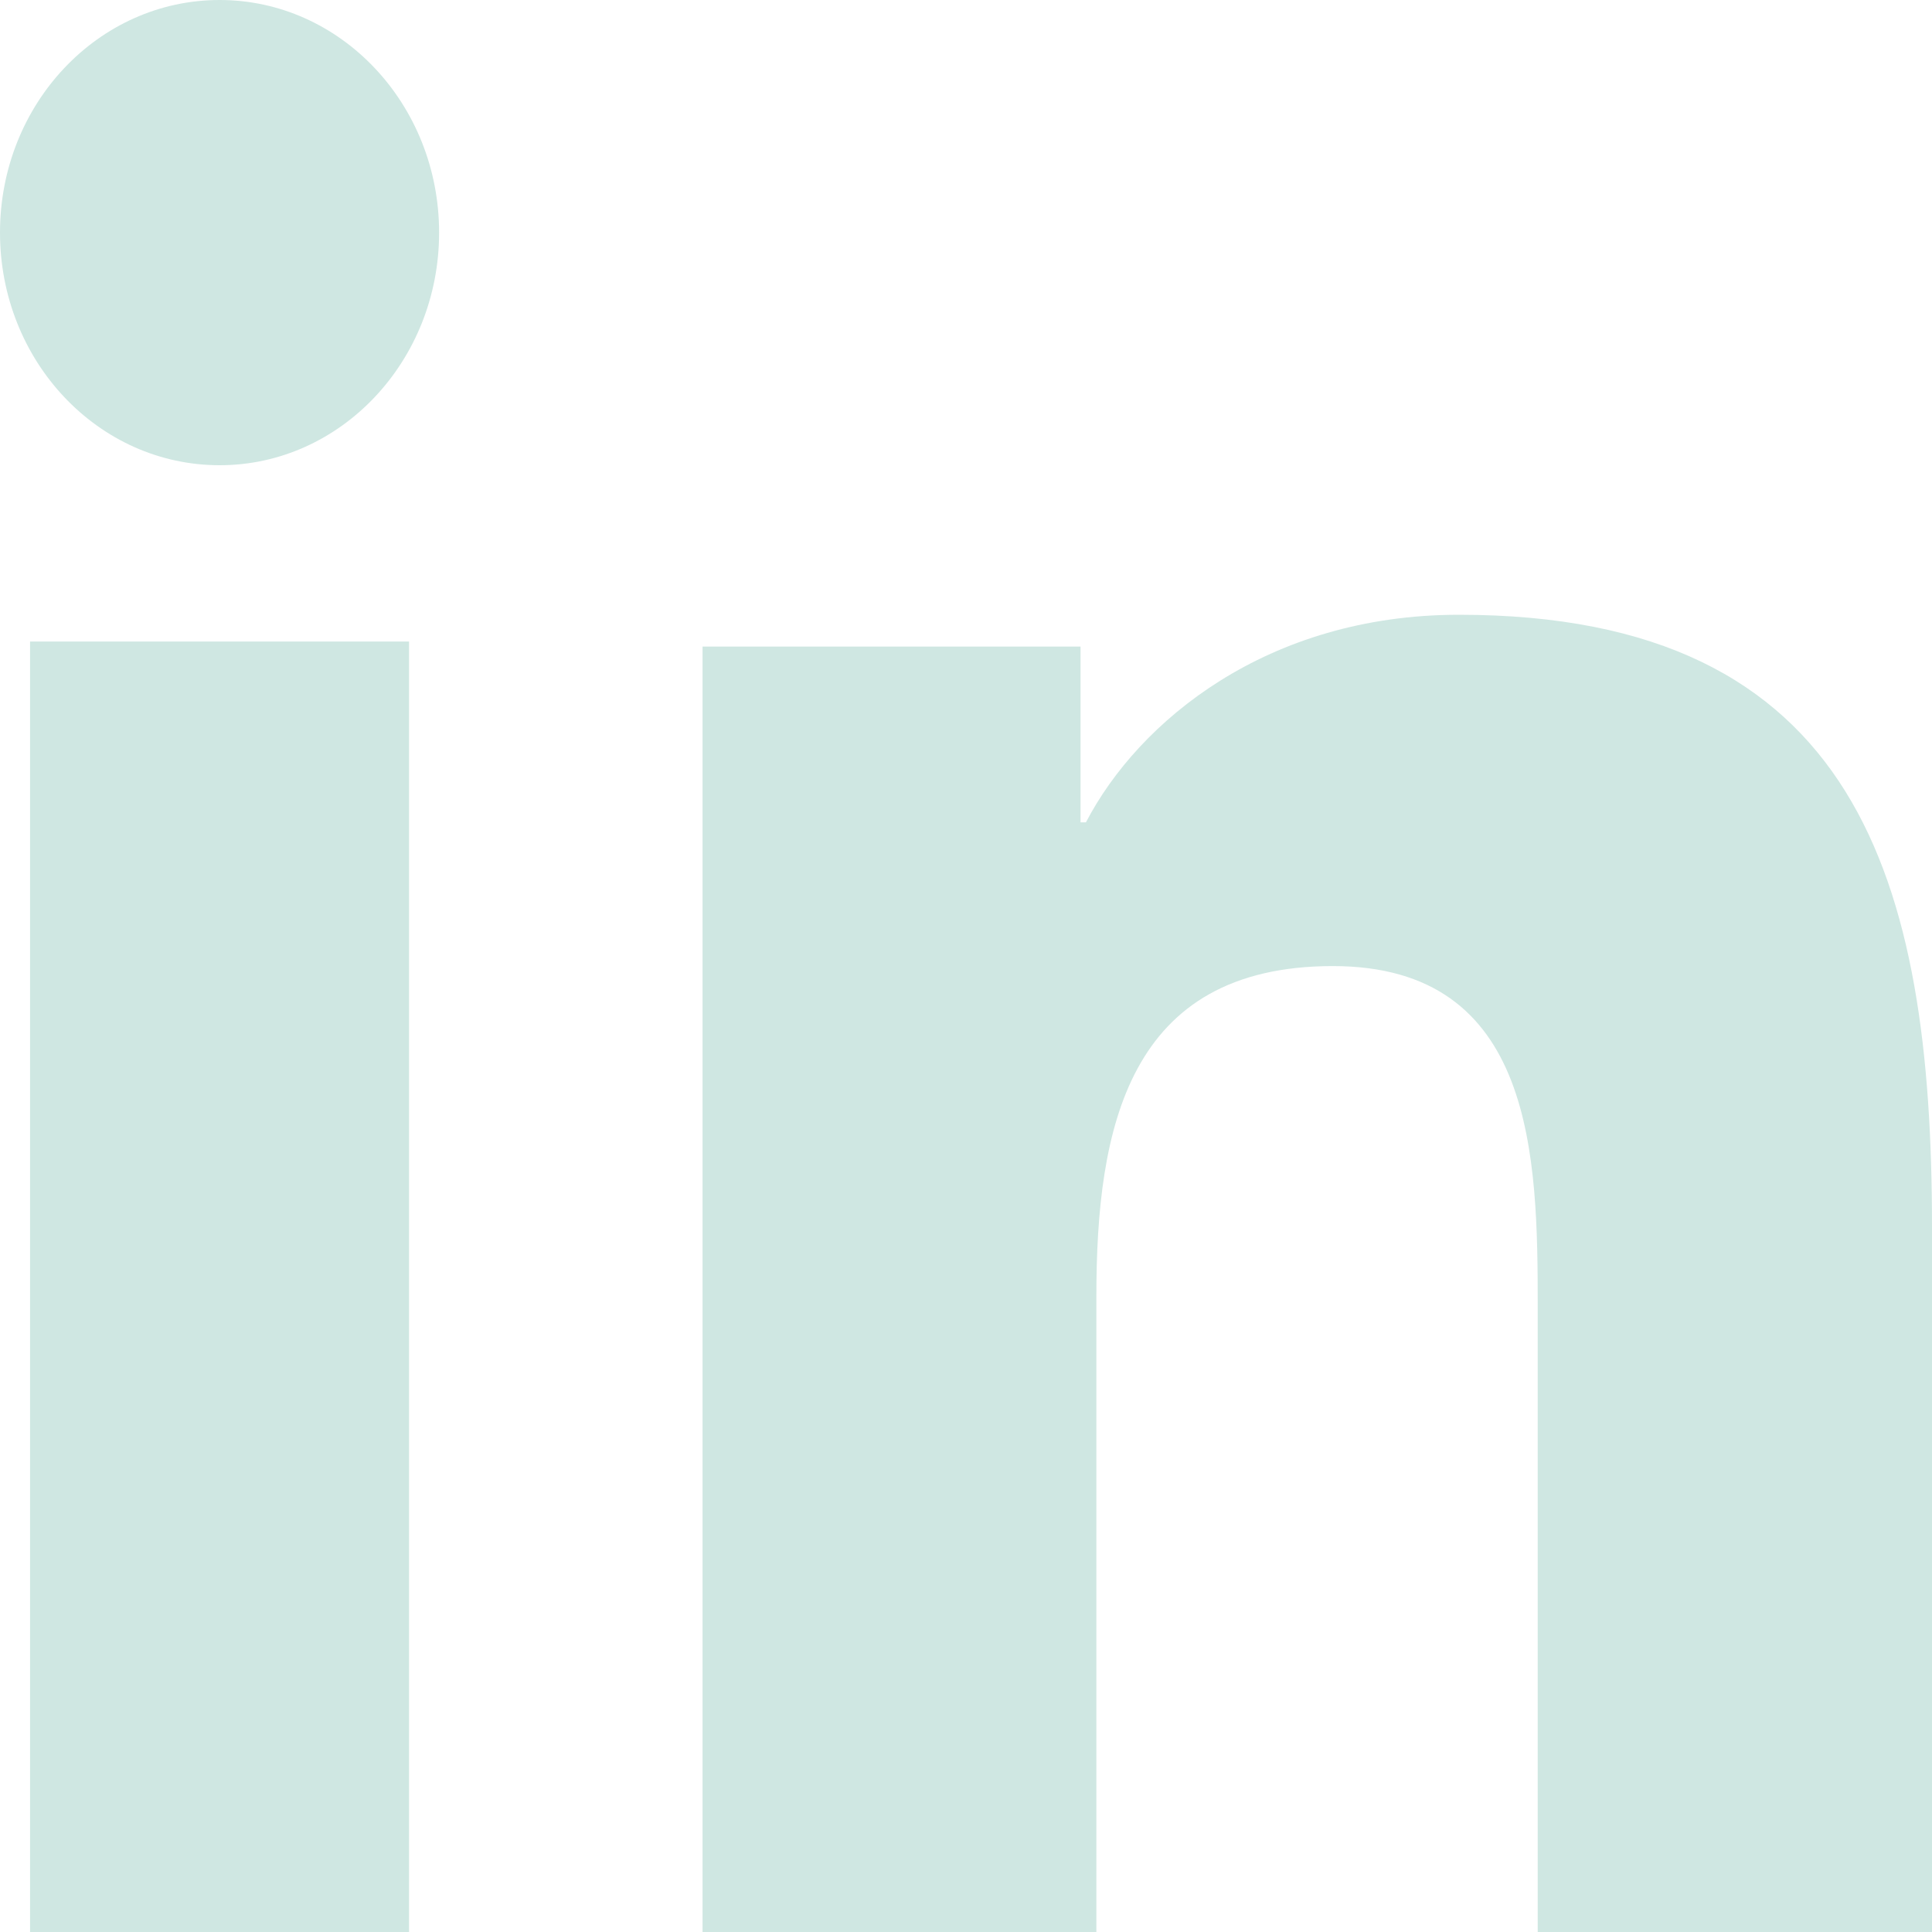 <svg width="25" height="25" viewBox="0 0 25 25" fill="none" xmlns="http://www.w3.org/2000/svg">
<path d="M0.389 8.301H5.293V25H0.389V8.301ZM2.842 0C4.409 0 5.682 1.348 5.682 3.01C5.682 4.671 4.409 6.02 2.842 6.02C1.269 6.02 0 4.671 0 3.01C0 1.348 1.269 0 2.842 0Z" fill="#CFE7E2"/>
<path d="M9.091 8.367H13.982V10.641H14.052C14.732 9.334 16.397 7.955 18.879 7.955C24.045 7.955 25 11.399 25 15.878V25H19.898V16.912C19.898 14.983 19.866 12.501 17.247 12.501C14.592 12.501 14.187 14.604 14.187 16.773V25H9.091V8.367Z" fill="#CFE7E2"/>
</svg>
